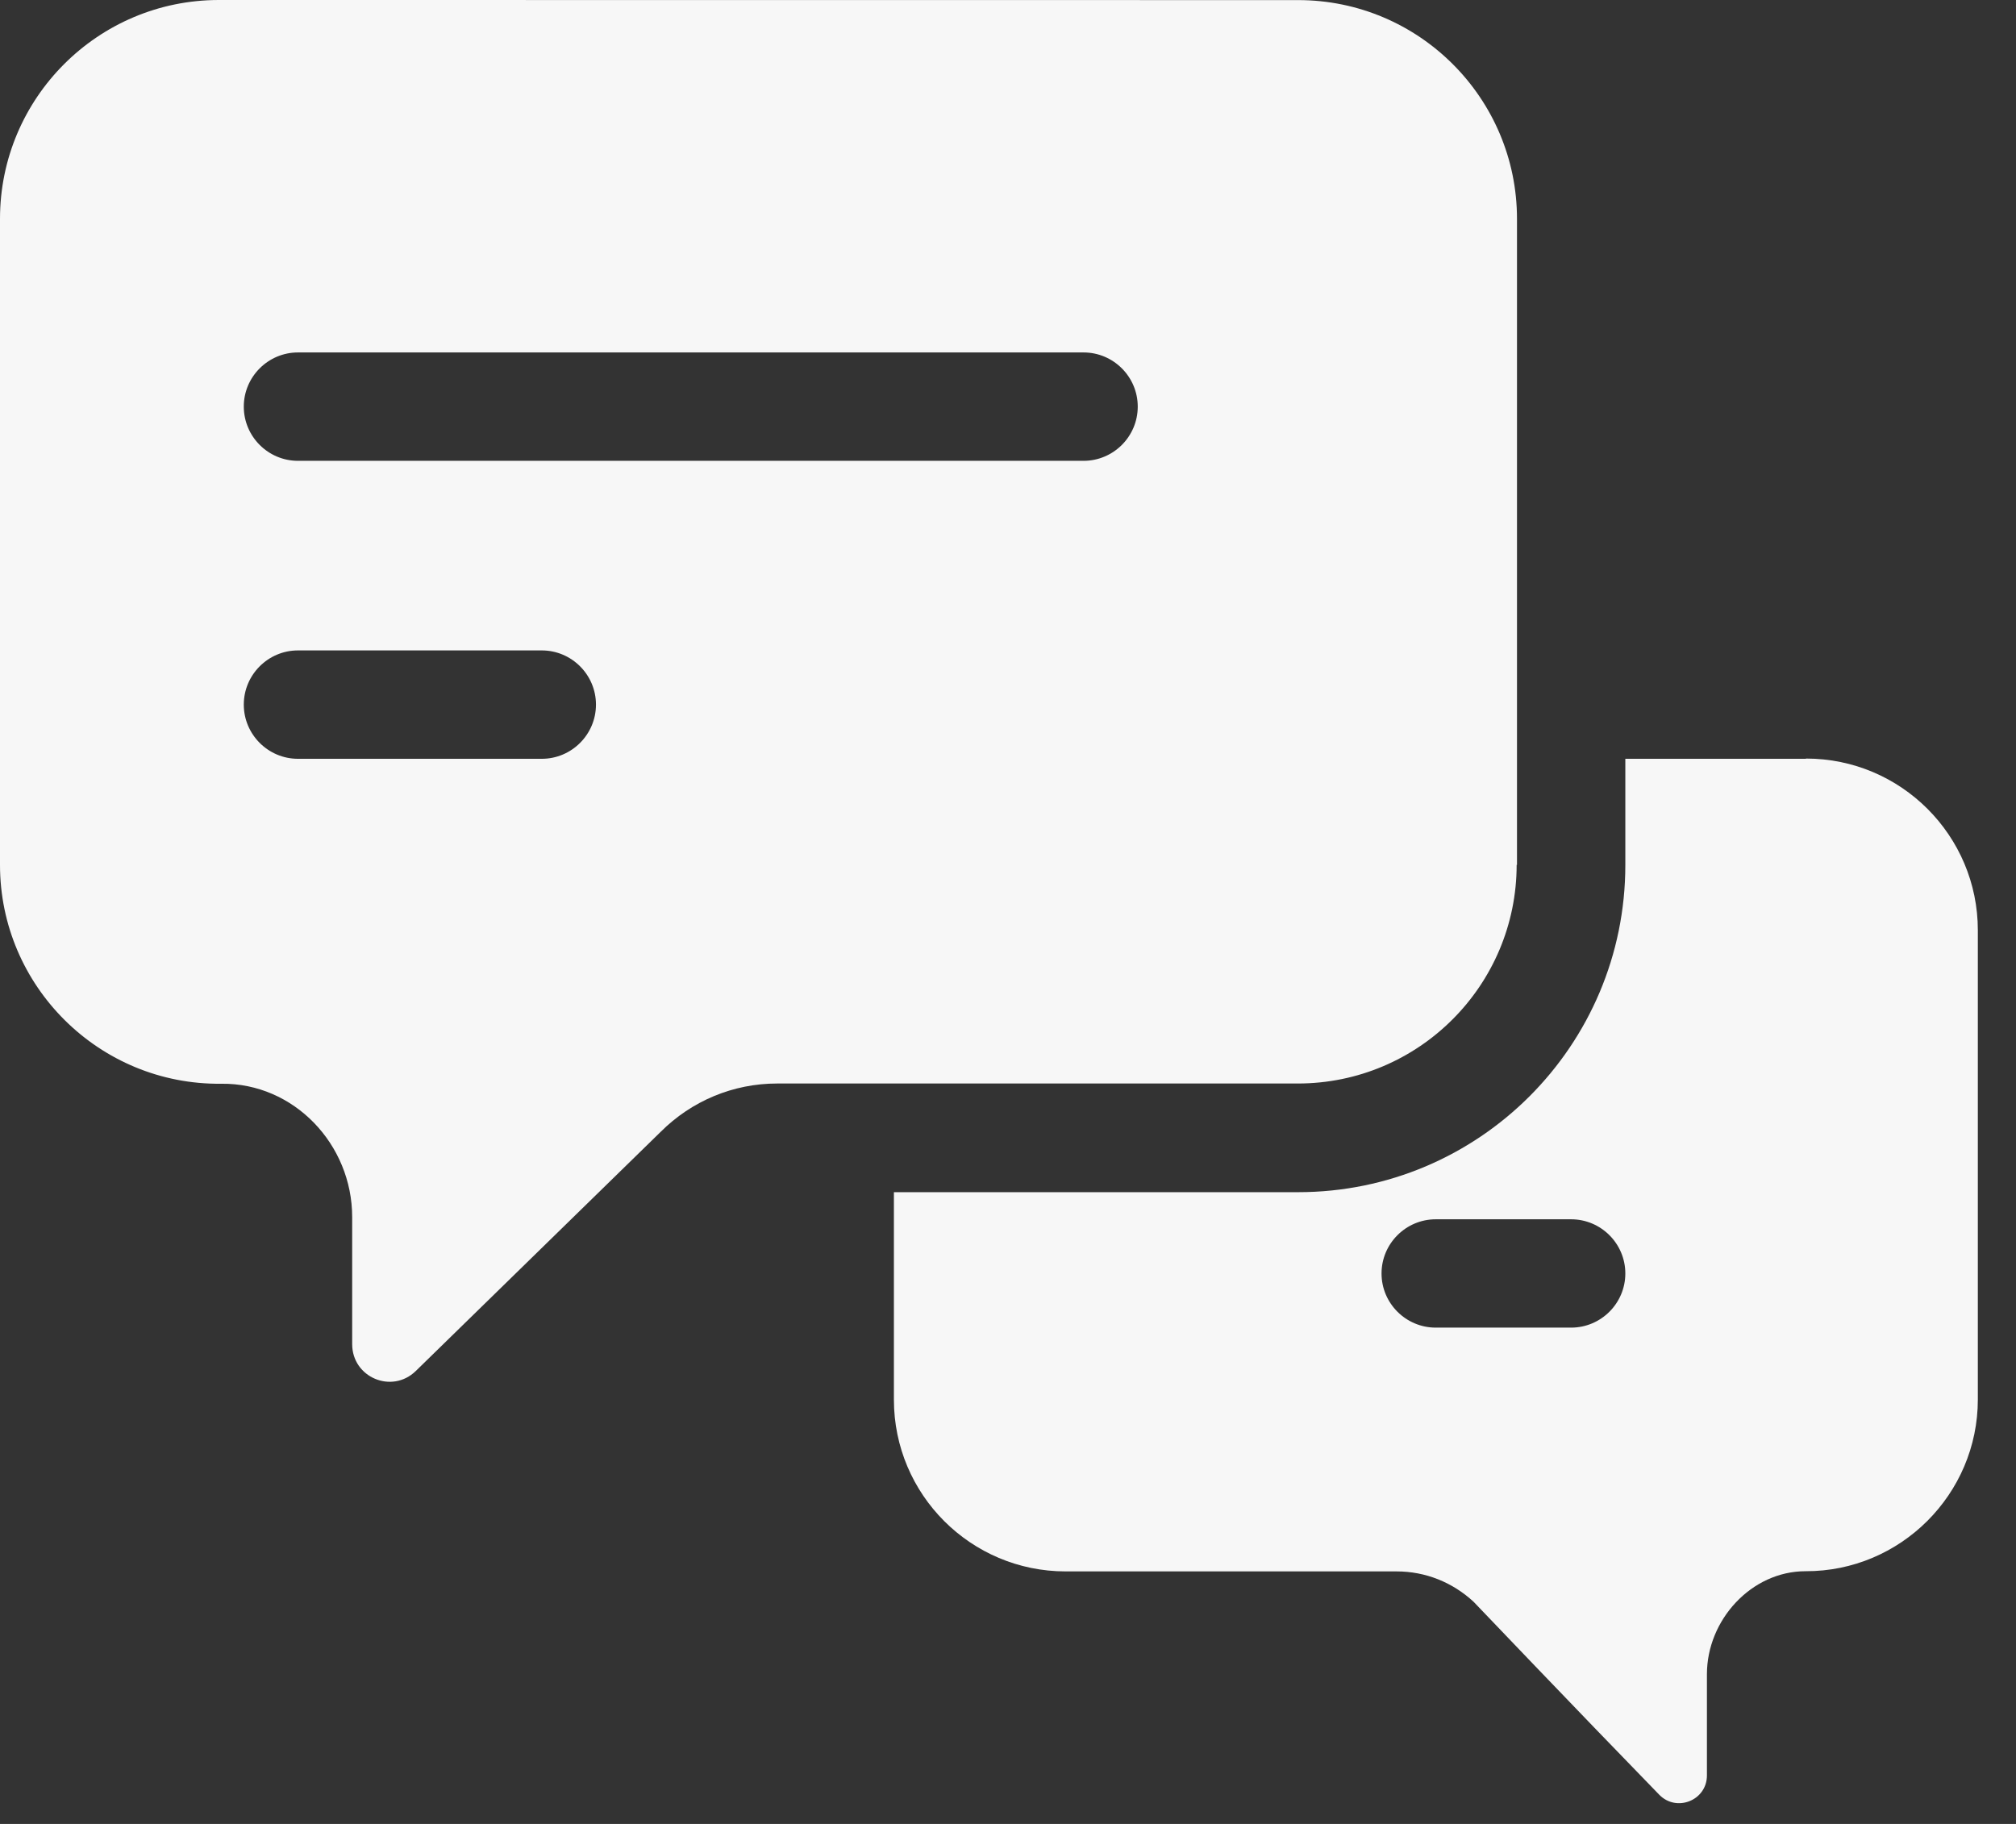 <svg width="42" height="38" viewBox="0 0 42 38" fill="none" xmlns="http://www.w3.org/2000/svg">
<rect x="0" y="0" width="42" height="38" fill="#333333" stroke="none"/>
<path d="M31.604 18.022V4.561C31.604 2.044 29.56 0.002 27.045 0.002L4.559 0C2.041 0 0 2.044 0 4.559V18.02C0 20.549 2.072 22.608 4.612 22.579C6.124 22.561 7.337 23.842 7.337 25.357V28.004C7.337 28.699 8.166 29.049 8.664 28.562L13.761 23.584C14.409 22.936 15.273 22.574 16.192 22.574H27.038C29.556 22.574 31.597 20.531 31.597 18.015L31.604 18.022ZM11.287 15.809H6.208C5.586 15.809 5.079 15.302 5.079 14.68C5.079 14.058 5.586 13.551 6.208 13.551H11.287C11.909 13.551 12.416 14.058 12.416 14.68C12.416 15.302 11.909 15.809 11.287 15.809ZM22.574 9.601H6.208C5.586 9.601 5.079 9.094 5.079 8.472C5.079 7.85 5.586 7.343 6.208 7.343H22.574C23.196 7.343 23.703 7.85 23.703 8.472C23.703 9.094 23.196 9.601 22.574 9.601Z" fill="#F7F7F7"/>
<path d="M37.62 15.809H33.861V18.022C33.861 21.787 30.808 24.838 27.045 24.838H18.623V29.161C18.623 31.137 20.226 32.739 22.201 32.739H29.097C29.695 32.739 30.259 32.964 30.7 33.372C30.7 33.372 32.86 35.636 34.567 37.391C34.928 37.763 35.561 37.51 35.561 36.99V34.88C35.561 33.751 36.487 32.735 37.615 32.735C39.591 32.742 41.205 31.132 41.205 29.157V19.382C41.205 17.407 39.602 15.804 37.627 15.804L37.62 15.809ZM32.732 27.66H29.911C29.289 27.66 28.782 27.153 28.782 26.532C28.782 25.91 29.289 25.403 29.911 25.403H32.732C33.354 25.403 33.861 25.91 33.861 26.532C33.861 27.153 33.354 27.66 32.732 27.66Z" fill="#F7F7F7"/>
</svg>
